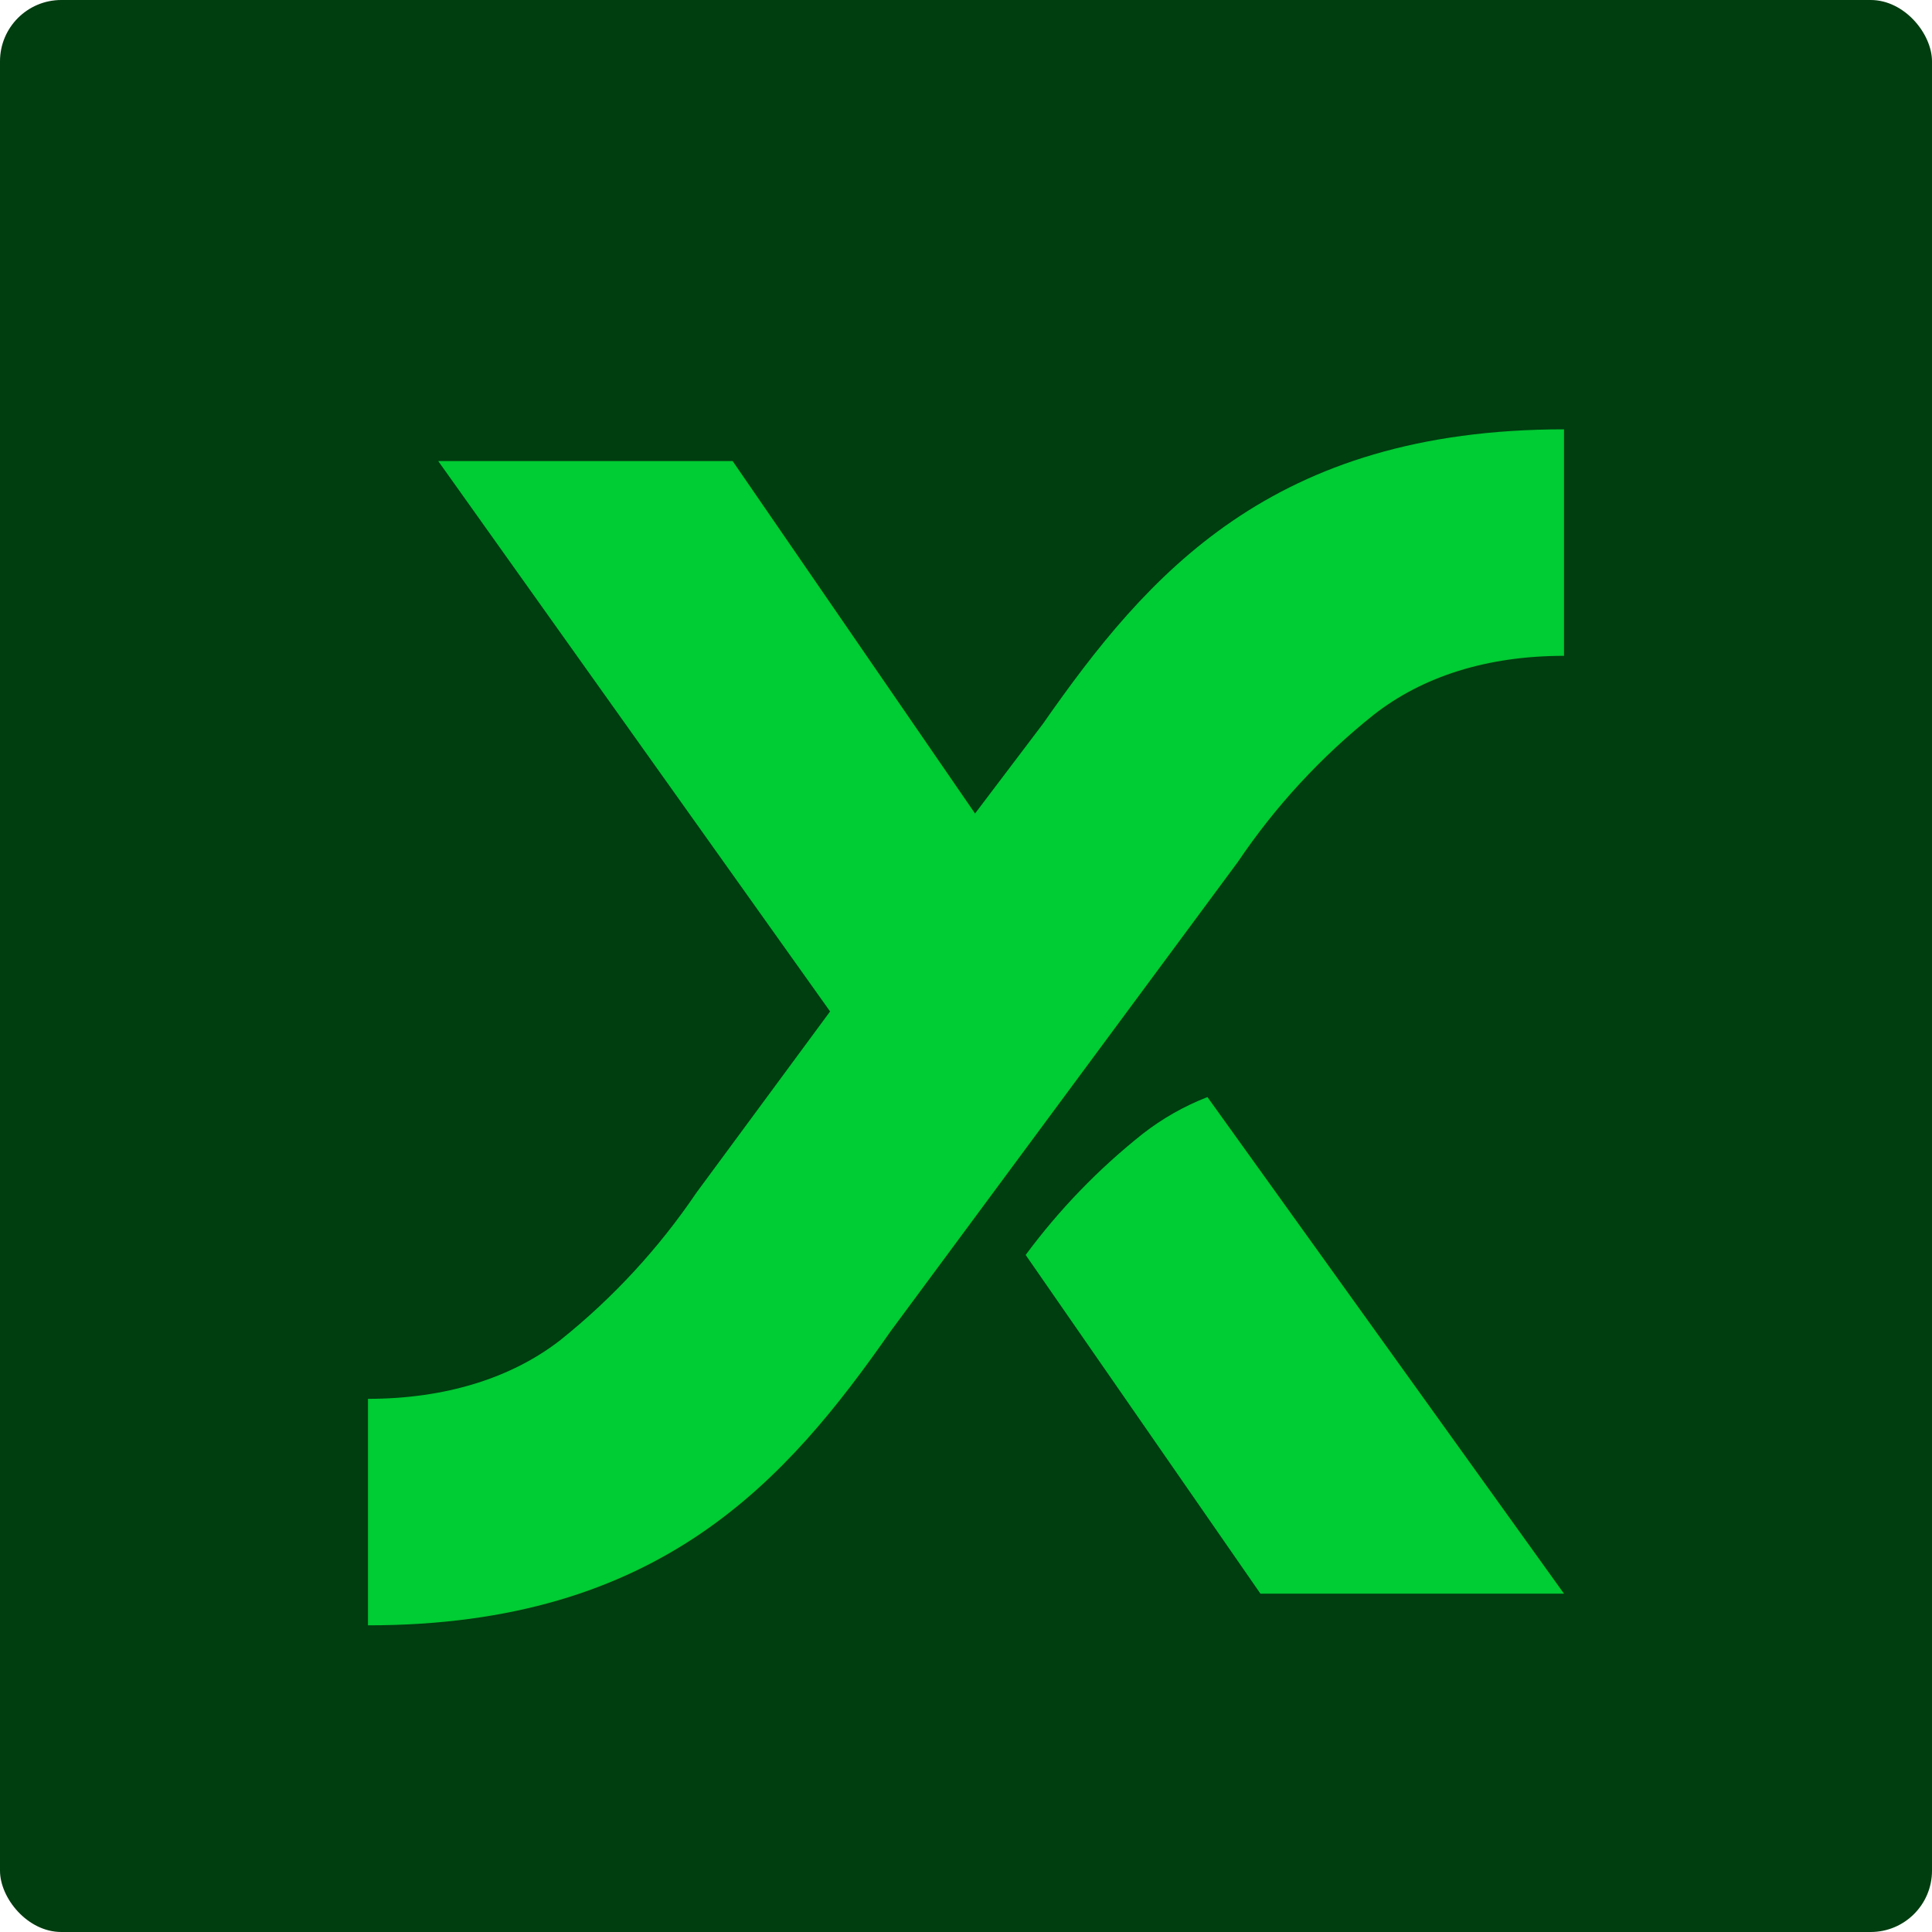 <svg width="63" height="63" viewBox="0 0 63 63" fill="none" xmlns="http://www.w3.org/2000/svg">
<rect width="63" height="63" rx="2" fill="#003D0F"/>
<path d="M34.01 23.601L31.795 26.527L23.891 15.035H14.29L27.068 32.982L22.71 38.891C21.482 40.706 19.988 42.325 18.278 43.694C16.682 44.94 14.515 45.614 12 45.614V53C21.532 53 25.662 48.256 29.051 43.399L40.364 28.108C41.588 26.292 43.083 24.673 44.795 23.308C46.391 22.06 48.485 21.386 51 21.386V14C41.467 14 37.402 18.744 34.01 23.601Z" fill="#00CC33"/>
<path d="M51 51.967L39.373 35.774C38.615 36.069 37.904 36.473 37.263 36.972C35.822 38.116 34.539 39.444 33.445 40.922L41.101 51.967H51Z" fill="#00CC33"/>
</svg>
